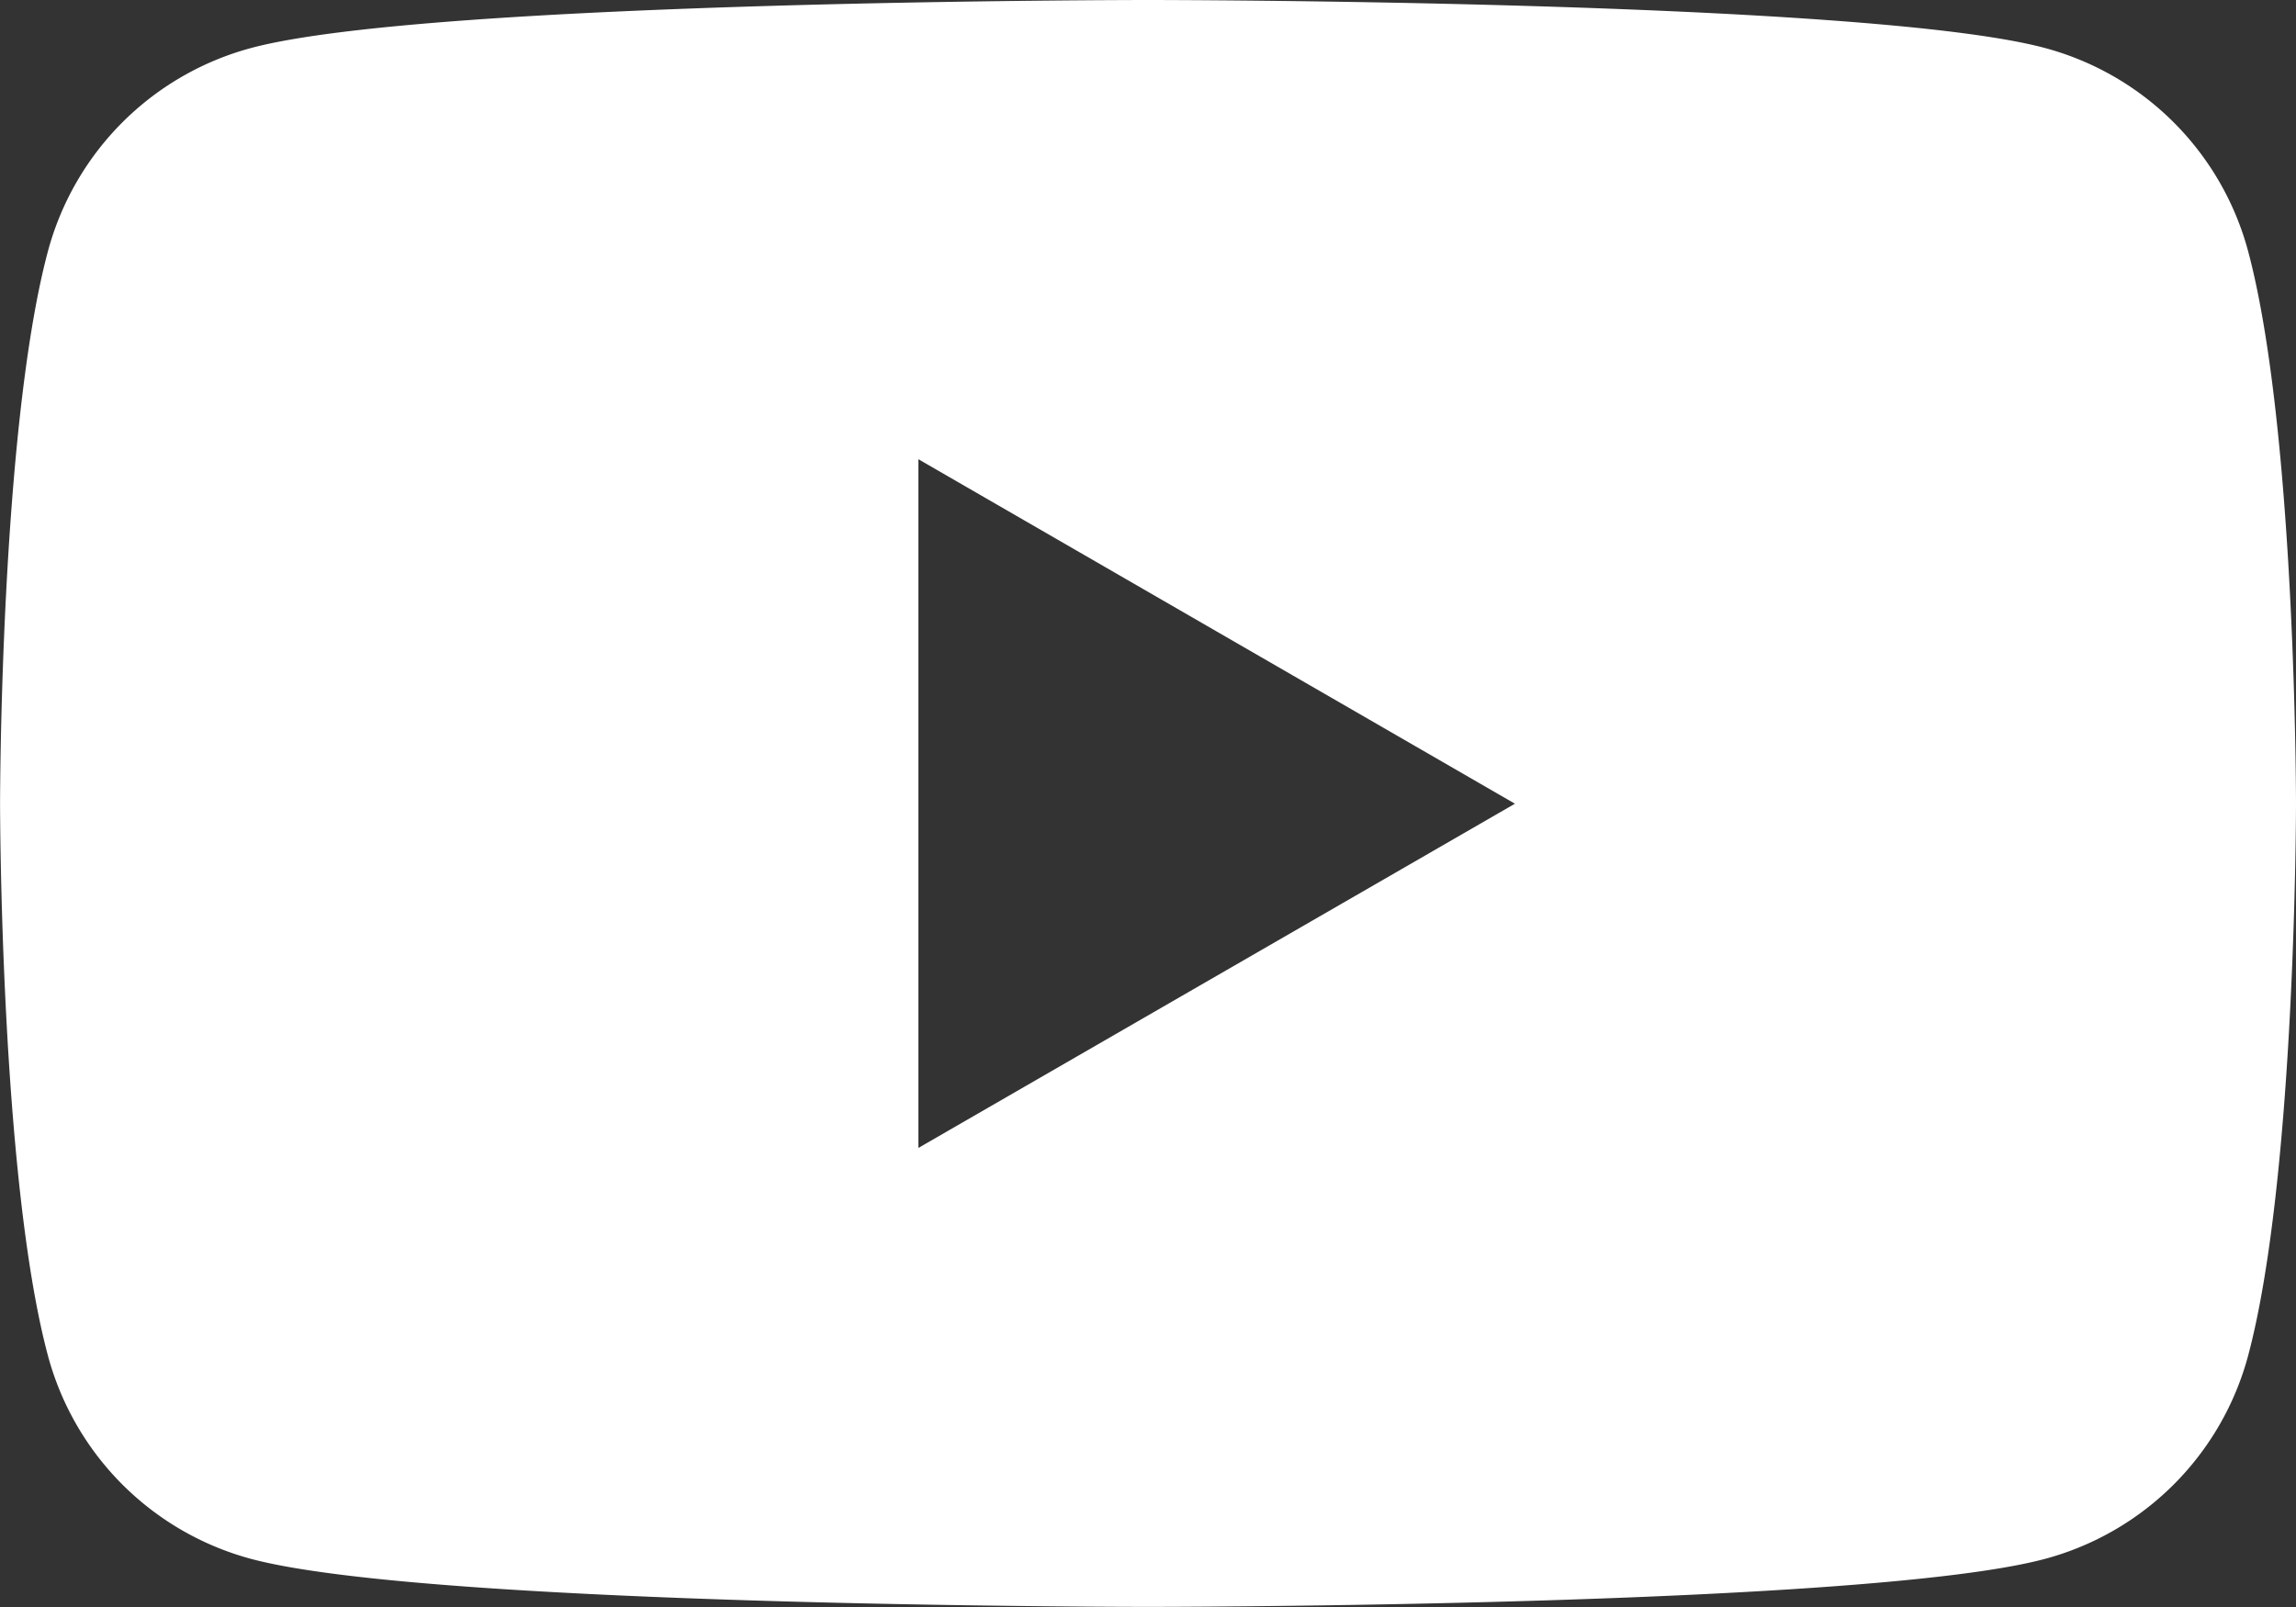 <svg id="Gruppe_46" data-name="Gruppe 46" xmlns="http://www.w3.org/2000/svg" width="70.642" height="49.454" viewBox="0 0 70.642 49.454">
  <rect x="0" y="0" width="70.642" height="49.454" fill="#333333" stroke="none"/>
  <path id="Pfad_7" data-name="Pfad 7" d="M45.81,5.115A8.847,8.847,0,0,0,39.565-1.13c-5.508-1.478-27.6-1.478-27.6-1.478s-22.091,0-27.6,1.478a8.852,8.852,0,0,0-6.245,6.245c-1.475,5.508-1.475,17-1.475,17s0,11.5,1.475,17a8.852,8.852,0,0,0,6.245,6.245c5.511,1.478,27.6,1.478,27.6,1.478s22.091,0,27.6-1.478a8.847,8.847,0,0,0,6.245-6.245c1.475-5.508,1.475-17,1.475-17s0-11.5-1.475-17M4.9,32.715V11.523l18.354,10.6Z" transform="translate(23.357 2.608)" fill="#fff"/>
</svg>

